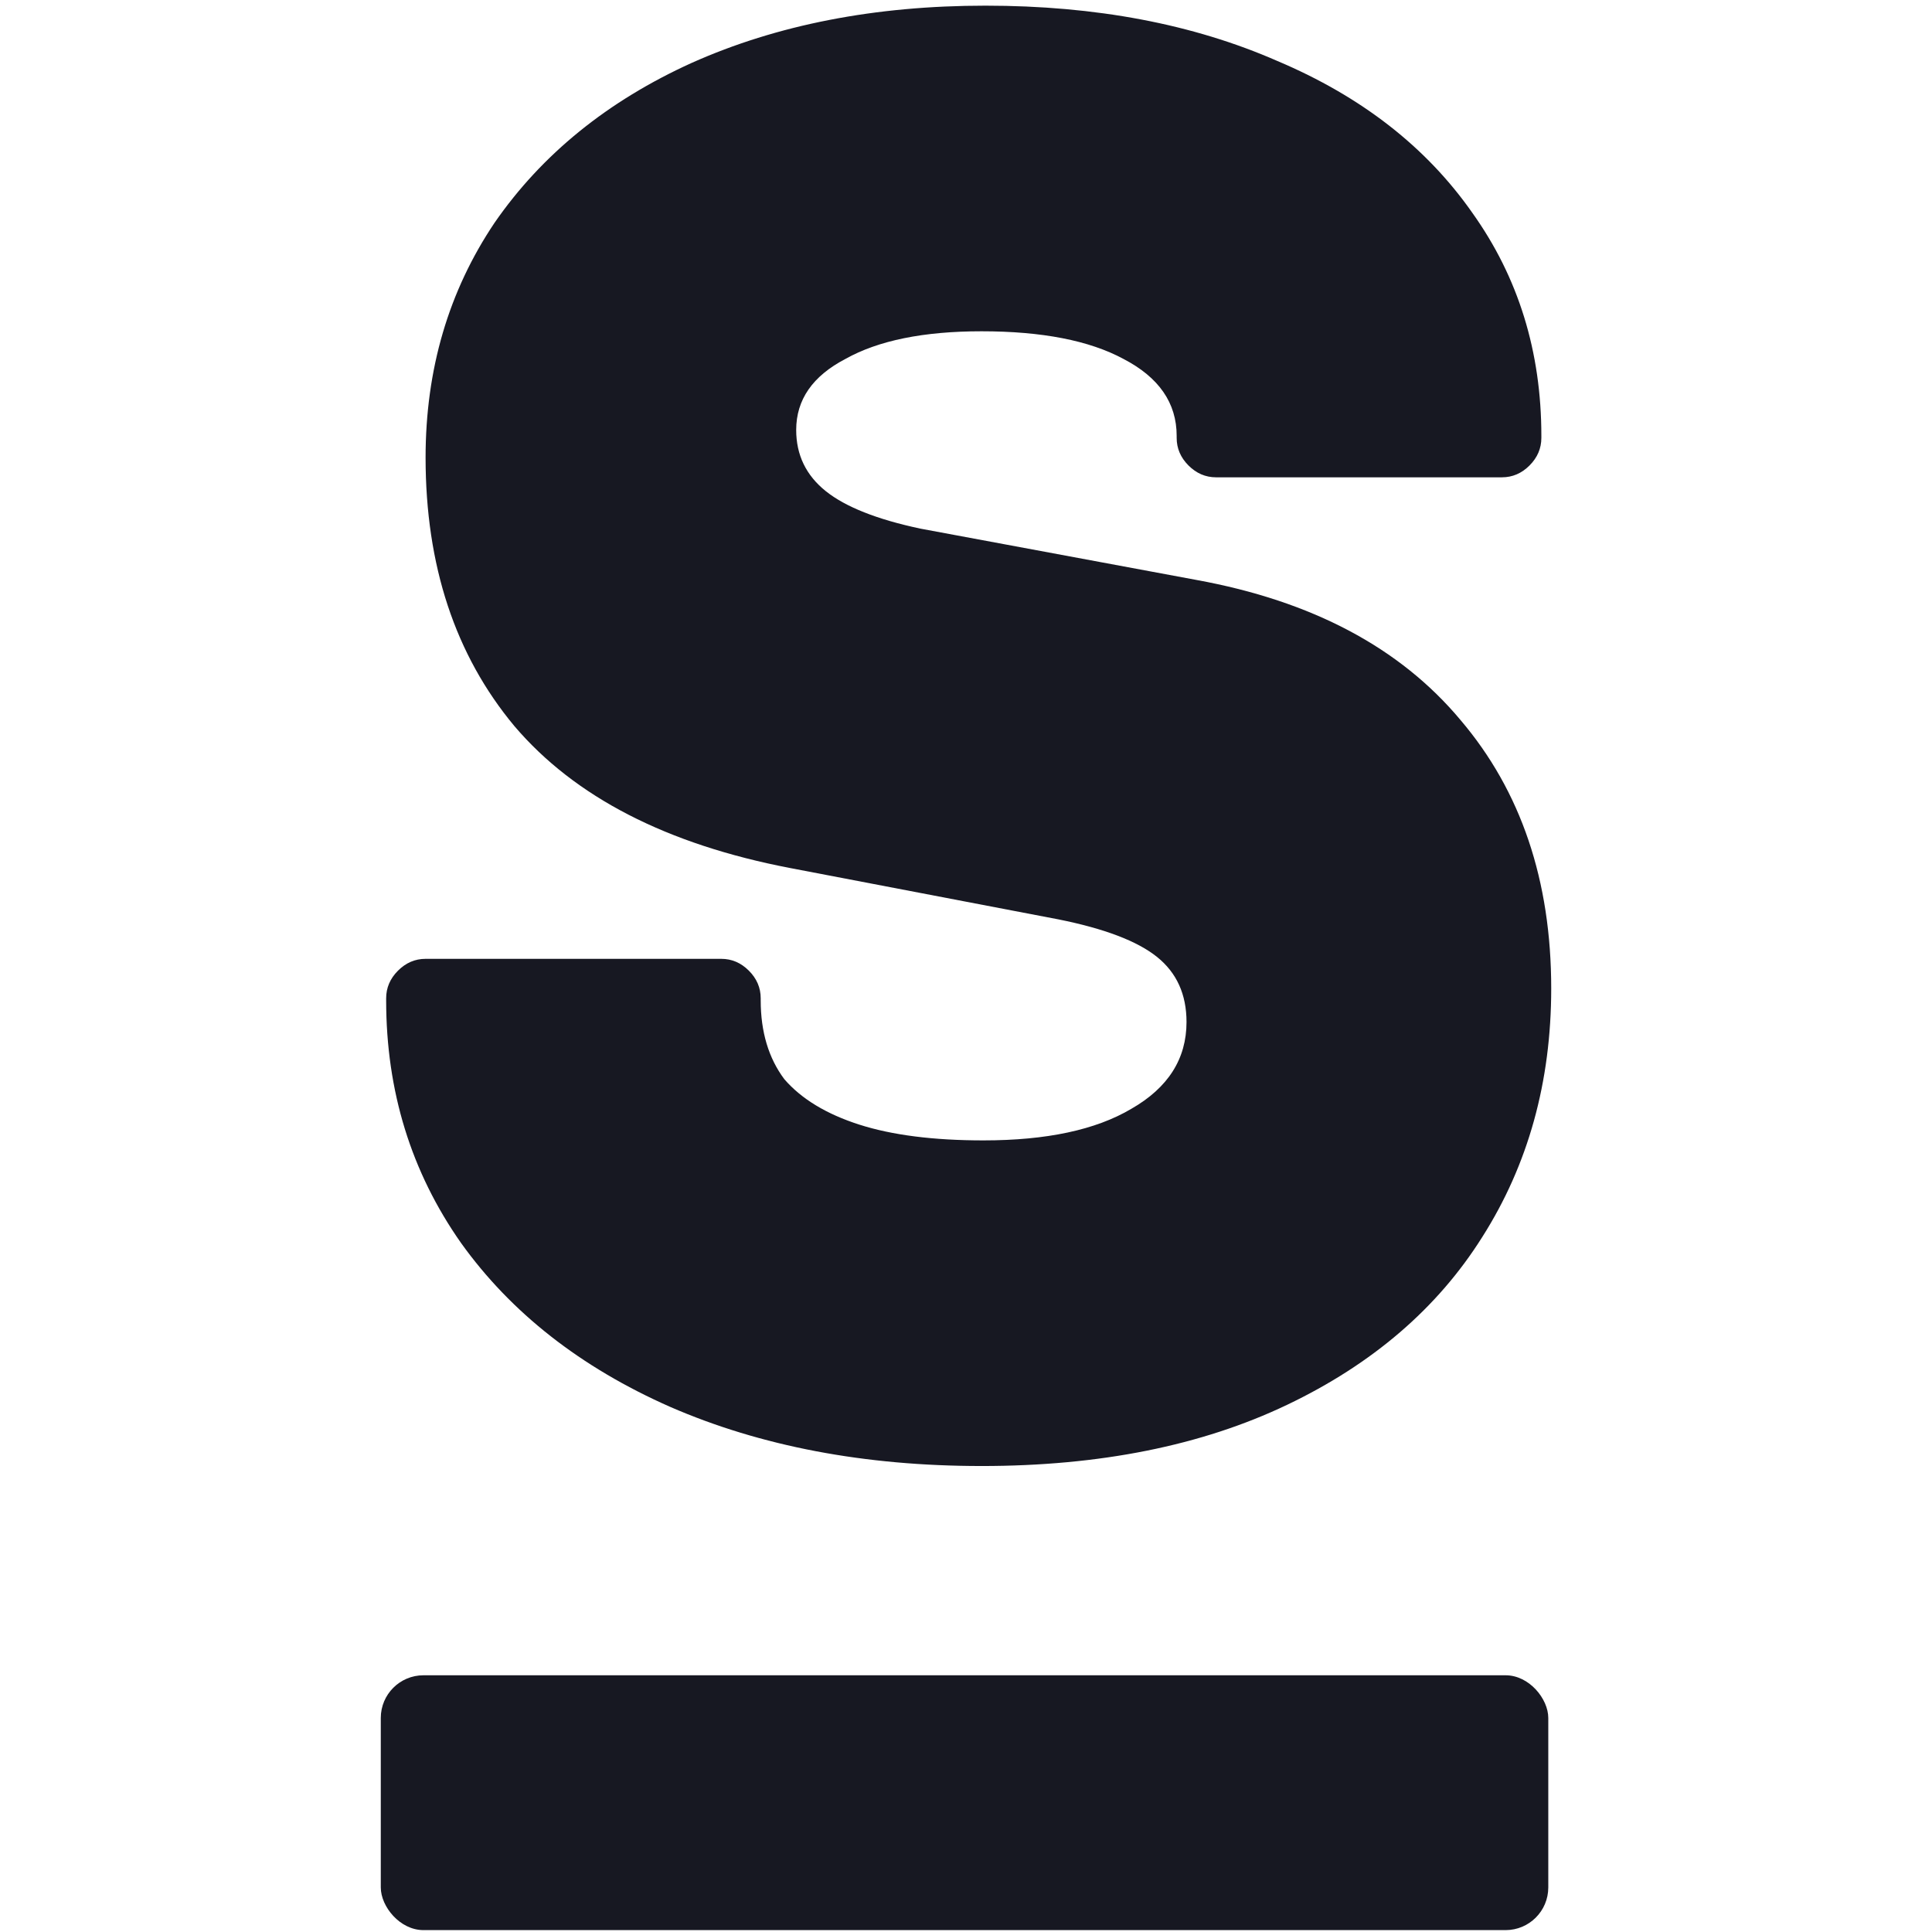 <svg xmlns="http://www.w3.org/2000/svg" viewBox="0 0 1024 1024"><style>.shp{fill:#171822}@media (prefers-color-scheme:dark){.shp{fill:#fff}}</style><rect class="shp" height="135.067" rx="22.622" width="618.797" x="201.824" y="887.933"/><path class="shp" d="M520.214 777.017c-61.994 0-117.023-10.459-165.086-31.379-47.367-20.919-84.285-49.857-110.754-86.815-26.47-37.655-39.704-80.54-39.704-128.654v-1.046c0-5.579 2.089-10.46 6.269-14.644 4.179-4.184 9.055-6.276 14.628-6.276h156.727c5.573 0 10.449 2.092 14.628 6.276s6.269 9.065 6.269 14.644v1.046c0 16.735 4.18 30.681 12.538 41.838 9.056 10.46 22.291 18.479 39.705 24.058 17.414 5.578 39.356 8.368 65.825 8.368 33.436 0 59.557-5.579 78.364-16.736 19.504-11.157 29.256-26.498 29.256-46.023 0-14.643-5.224-26.149-15.673-34.517-10.448-8.367-27.863-14.992-52.242-19.873l-142.1-27.195c-65.477-12.552-114.237-37.655-146.279-75.31-31.346-37.655-47.018-85.072-47.018-142.252 0-46.72 12.189-88.21 36.569-124.47 25.077-36.26 59.905-64.502 104.485-84.724C411.898 13.111 463.793 3 522.304 3c58.512 0 110.058 9.762 154.638 29.287 44.58 18.828 79.06 45.674 103.44 80.54 24.38 34.168 36.57 73.566 36.57 118.194v1.046c0 5.579-2.09 10.46-6.269 14.644-4.18 4.184-9.055 6.276-14.628 6.276H644.552c-5.573 0-10.449-2.092-14.628-6.276-4.18-4.184-6.269-9.065-6.269-14.644v-1.046c0-17.432-9.404-31.03-28.211-40.792-18.111-9.763-43.187-14.644-75.23-14.644-30.649 0-54.68 4.881-72.094 14.644-17.414 9.065-26.122 21.616-26.122 37.654 0 13.249 5.225 24.058 15.673 32.426 10.449 8.367 27.166 14.992 50.153 19.873l146.279 27.195c61.298 11.157 107.968 35.912 140.01 74.264 32.042 37.655 48.063 85.072 48.063 142.252 0 49.509-12.19 93.44-36.57 131.792-23.683 37.655-58.163 67.291-103.44 88.907-45.277 21.617-99.261 32.425-161.952 32.425z"/></svg>